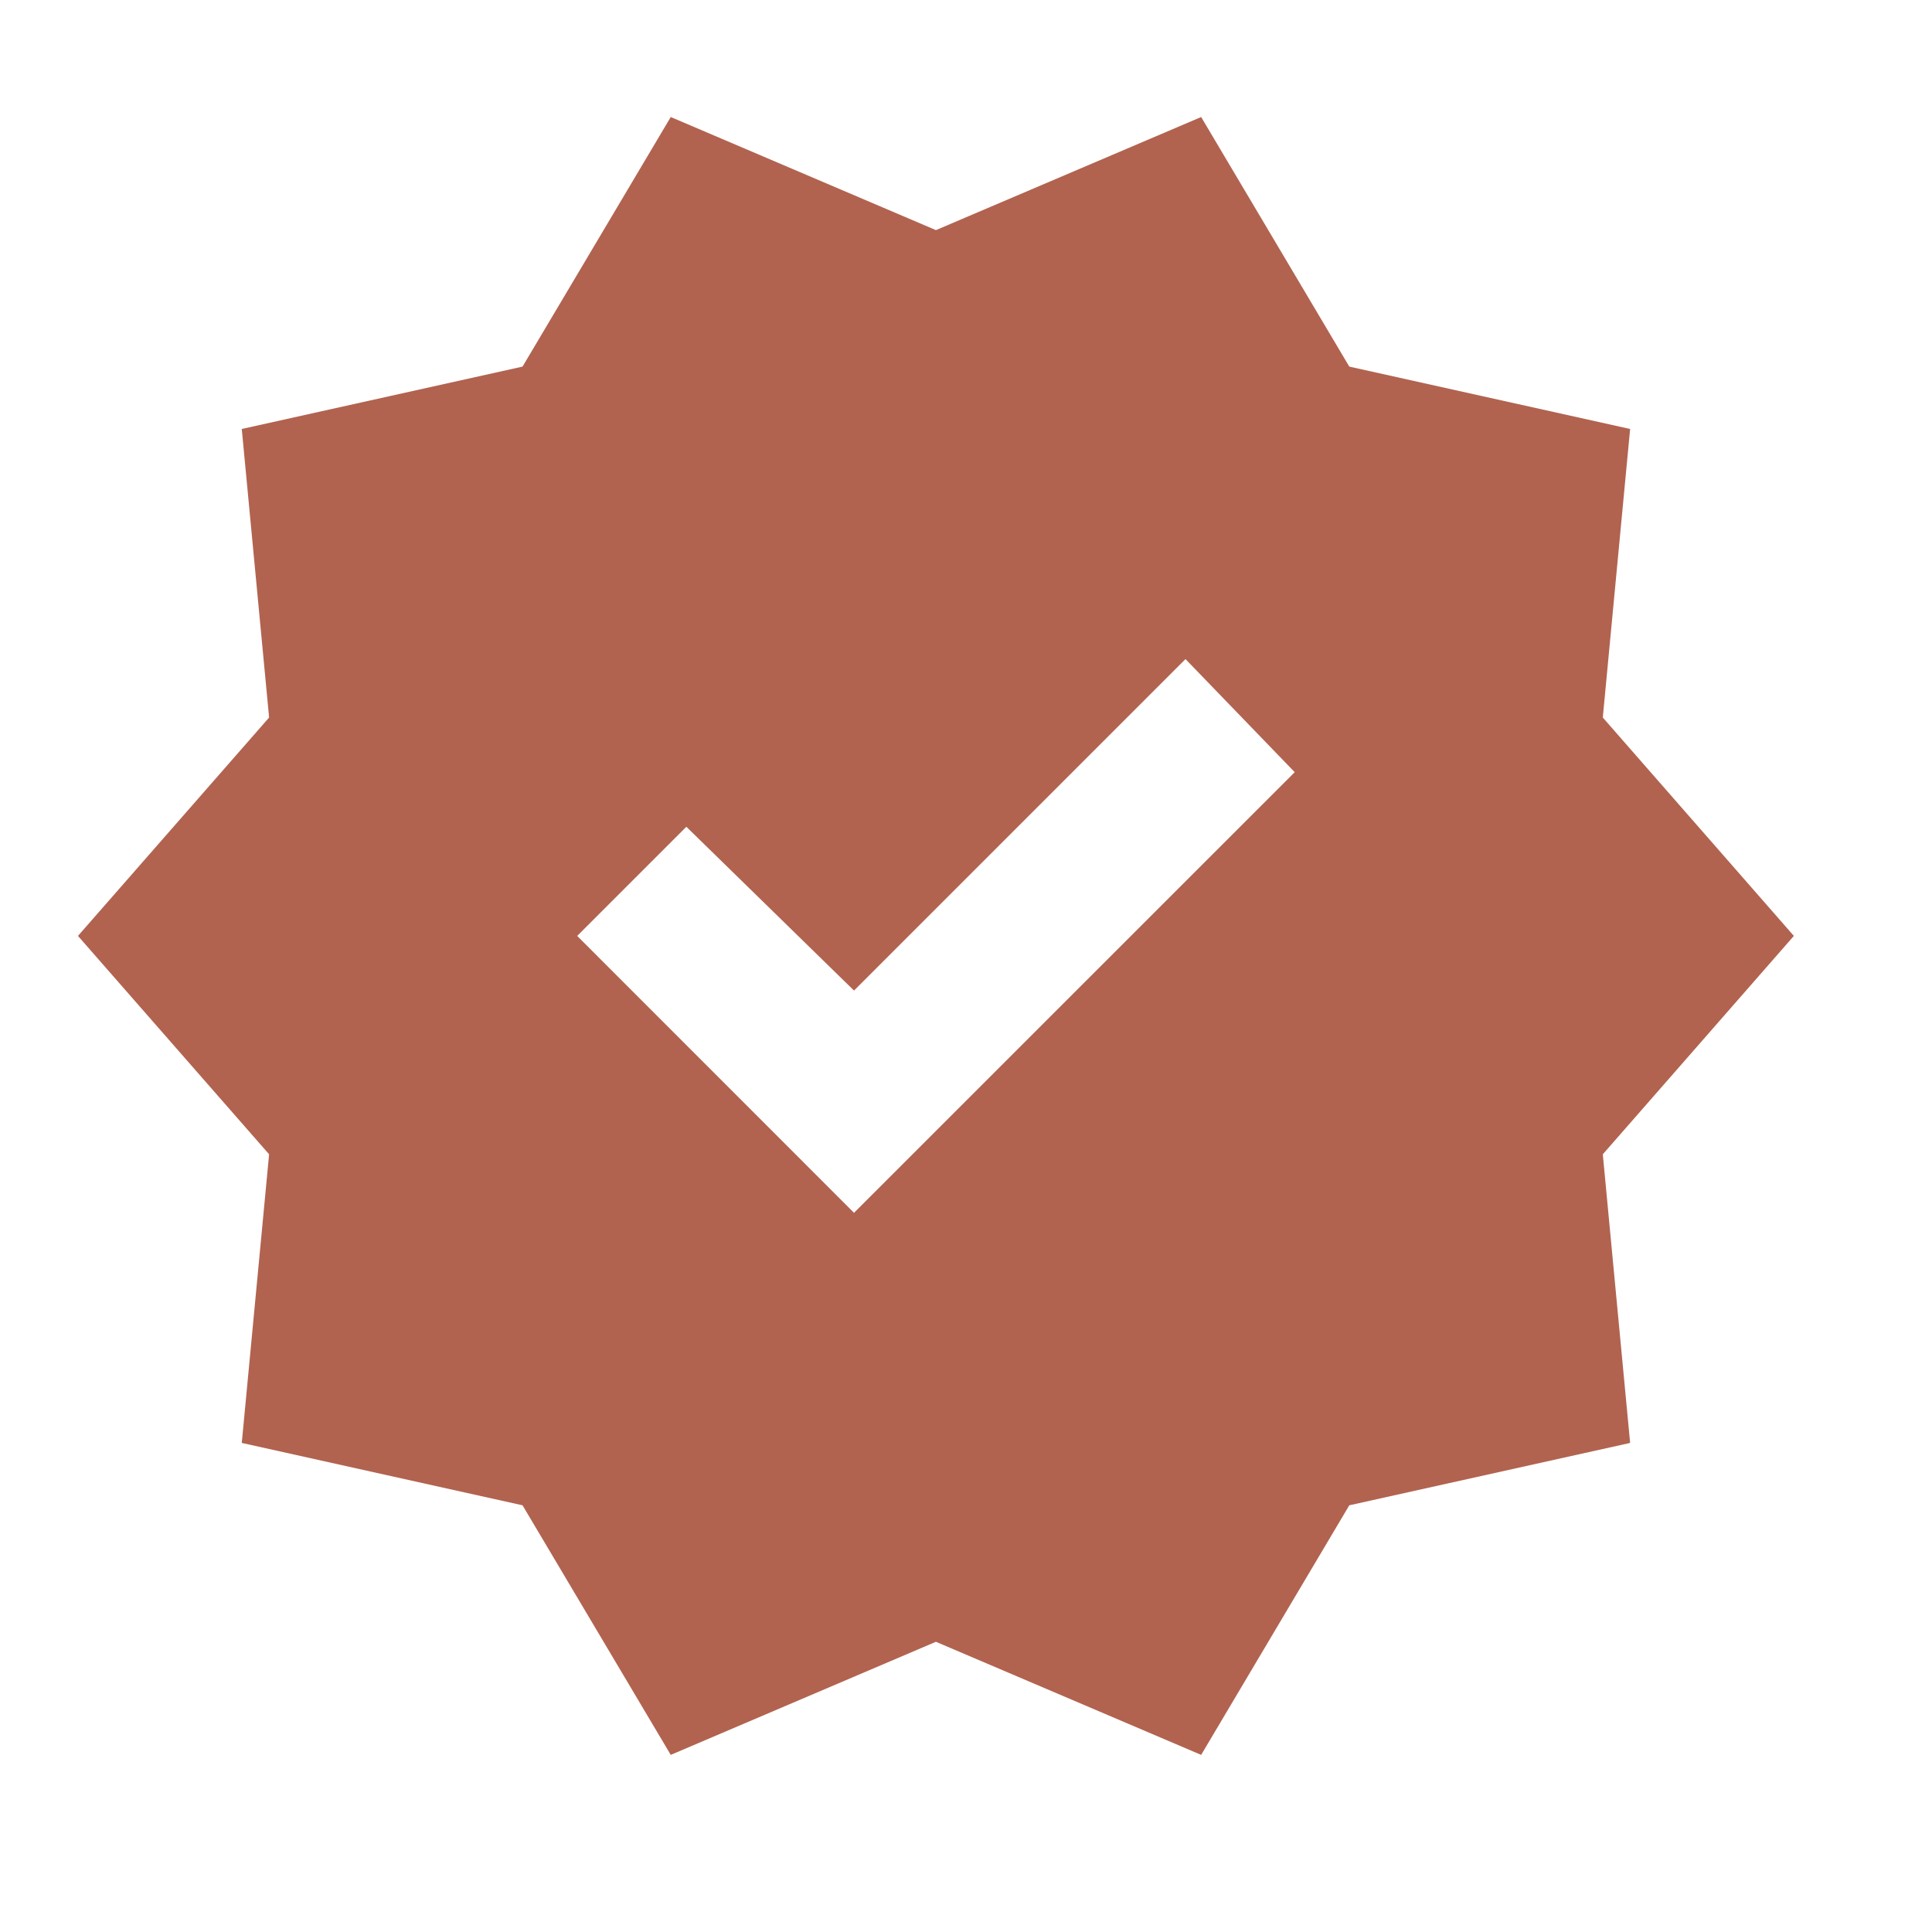 <svg xmlns="http://www.w3.org/2000/svg" fill="none" viewBox="0 0 28 28" height="28" width="28">
<path fill="#B1634F" d="M9.721 25.433L7.573 21.816L3.504 20.912L3.9 16.729L1.13 13.564L3.9 10.399L3.504 6.217L7.573 5.313L9.721 1.696L13.564 3.335L17.408 1.696L19.555 5.313L23.625 6.217L23.229 10.399L25.998 13.564L23.229 16.729L23.625 20.912L19.555 21.816L17.408 25.433L13.564 23.794L9.721 25.433ZM12.377 17.577L18.764 11.191L17.181 9.552L12.377 14.356L9.947 11.982L8.365 13.564L12.377 17.577Z"></path>
</svg>
